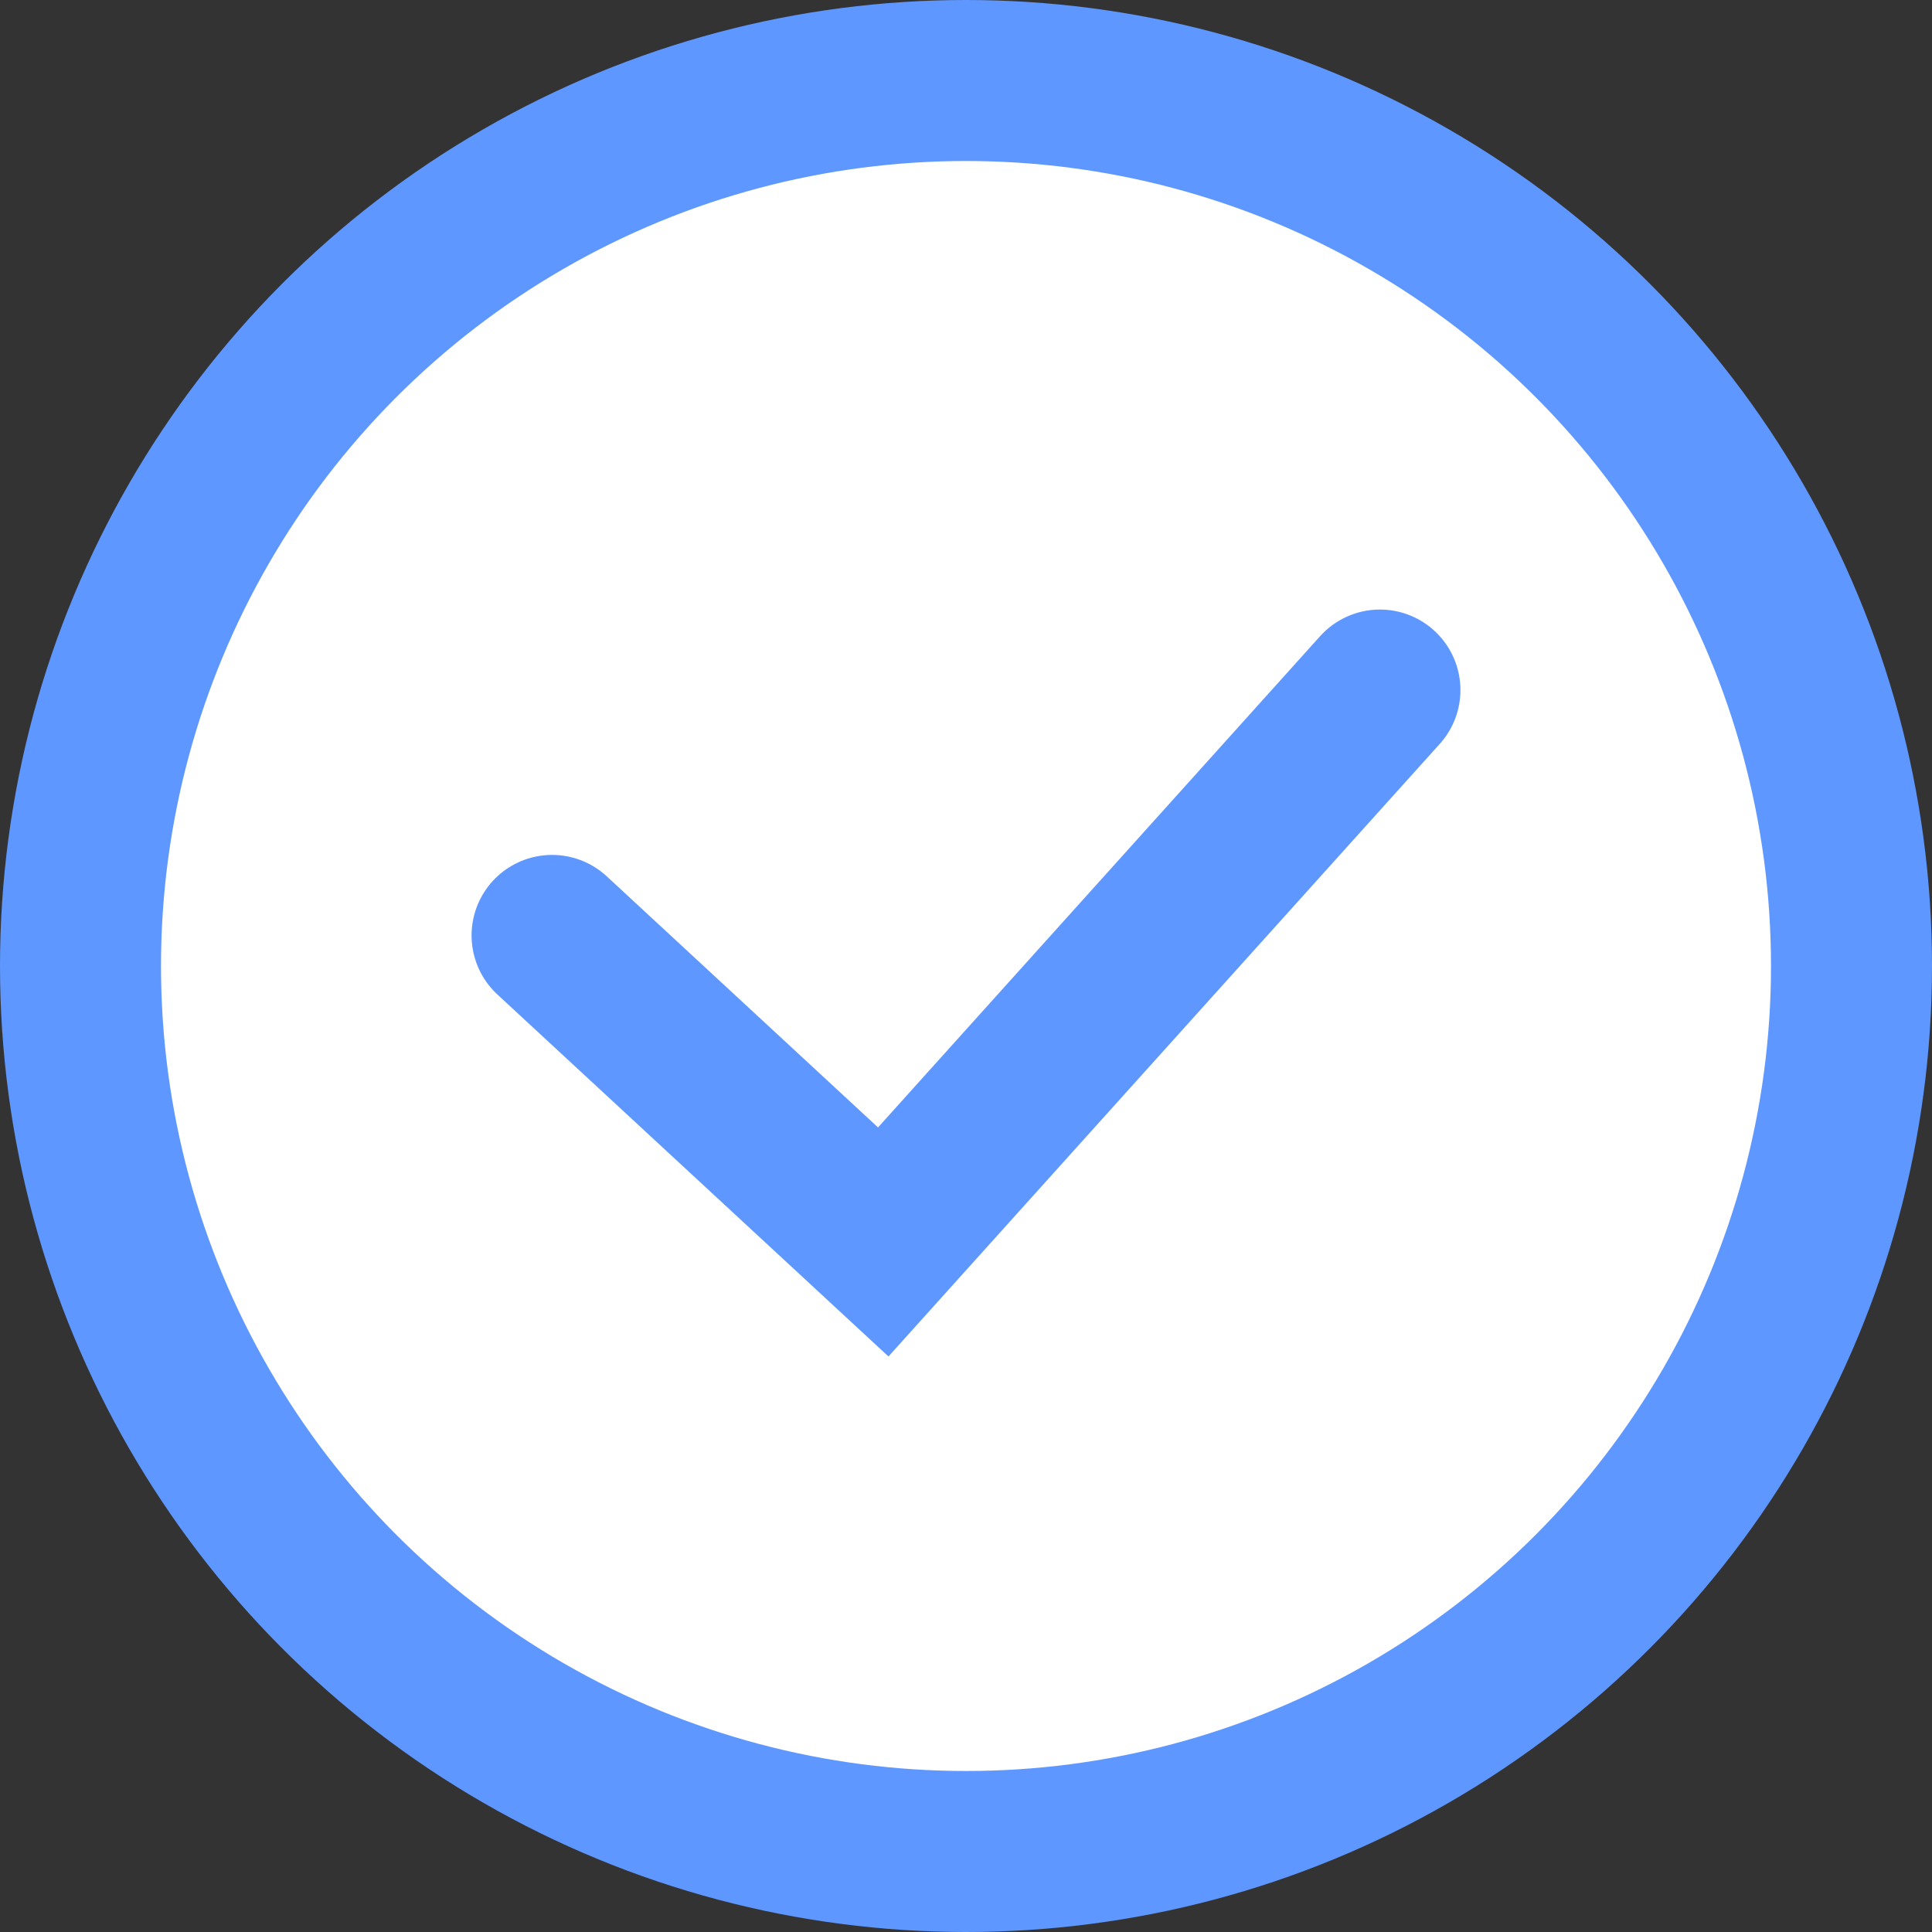 <svg width="12" height="12" viewBox="0 0 12 12" fill="none" xmlns="http://www.w3.org/2000/svg">
<rect x="0" y="0" width="12" height="12" fill="#333333" stroke="none"/>
<circle cx="6" cy="6" r="5.5" fill="white" stroke="#5E97FF"/>
<path d="M3.429 5.81L5.486 7.714L8.571 4.286" stroke="#5E97FF" stroke-linecap="round"/>
</svg>
